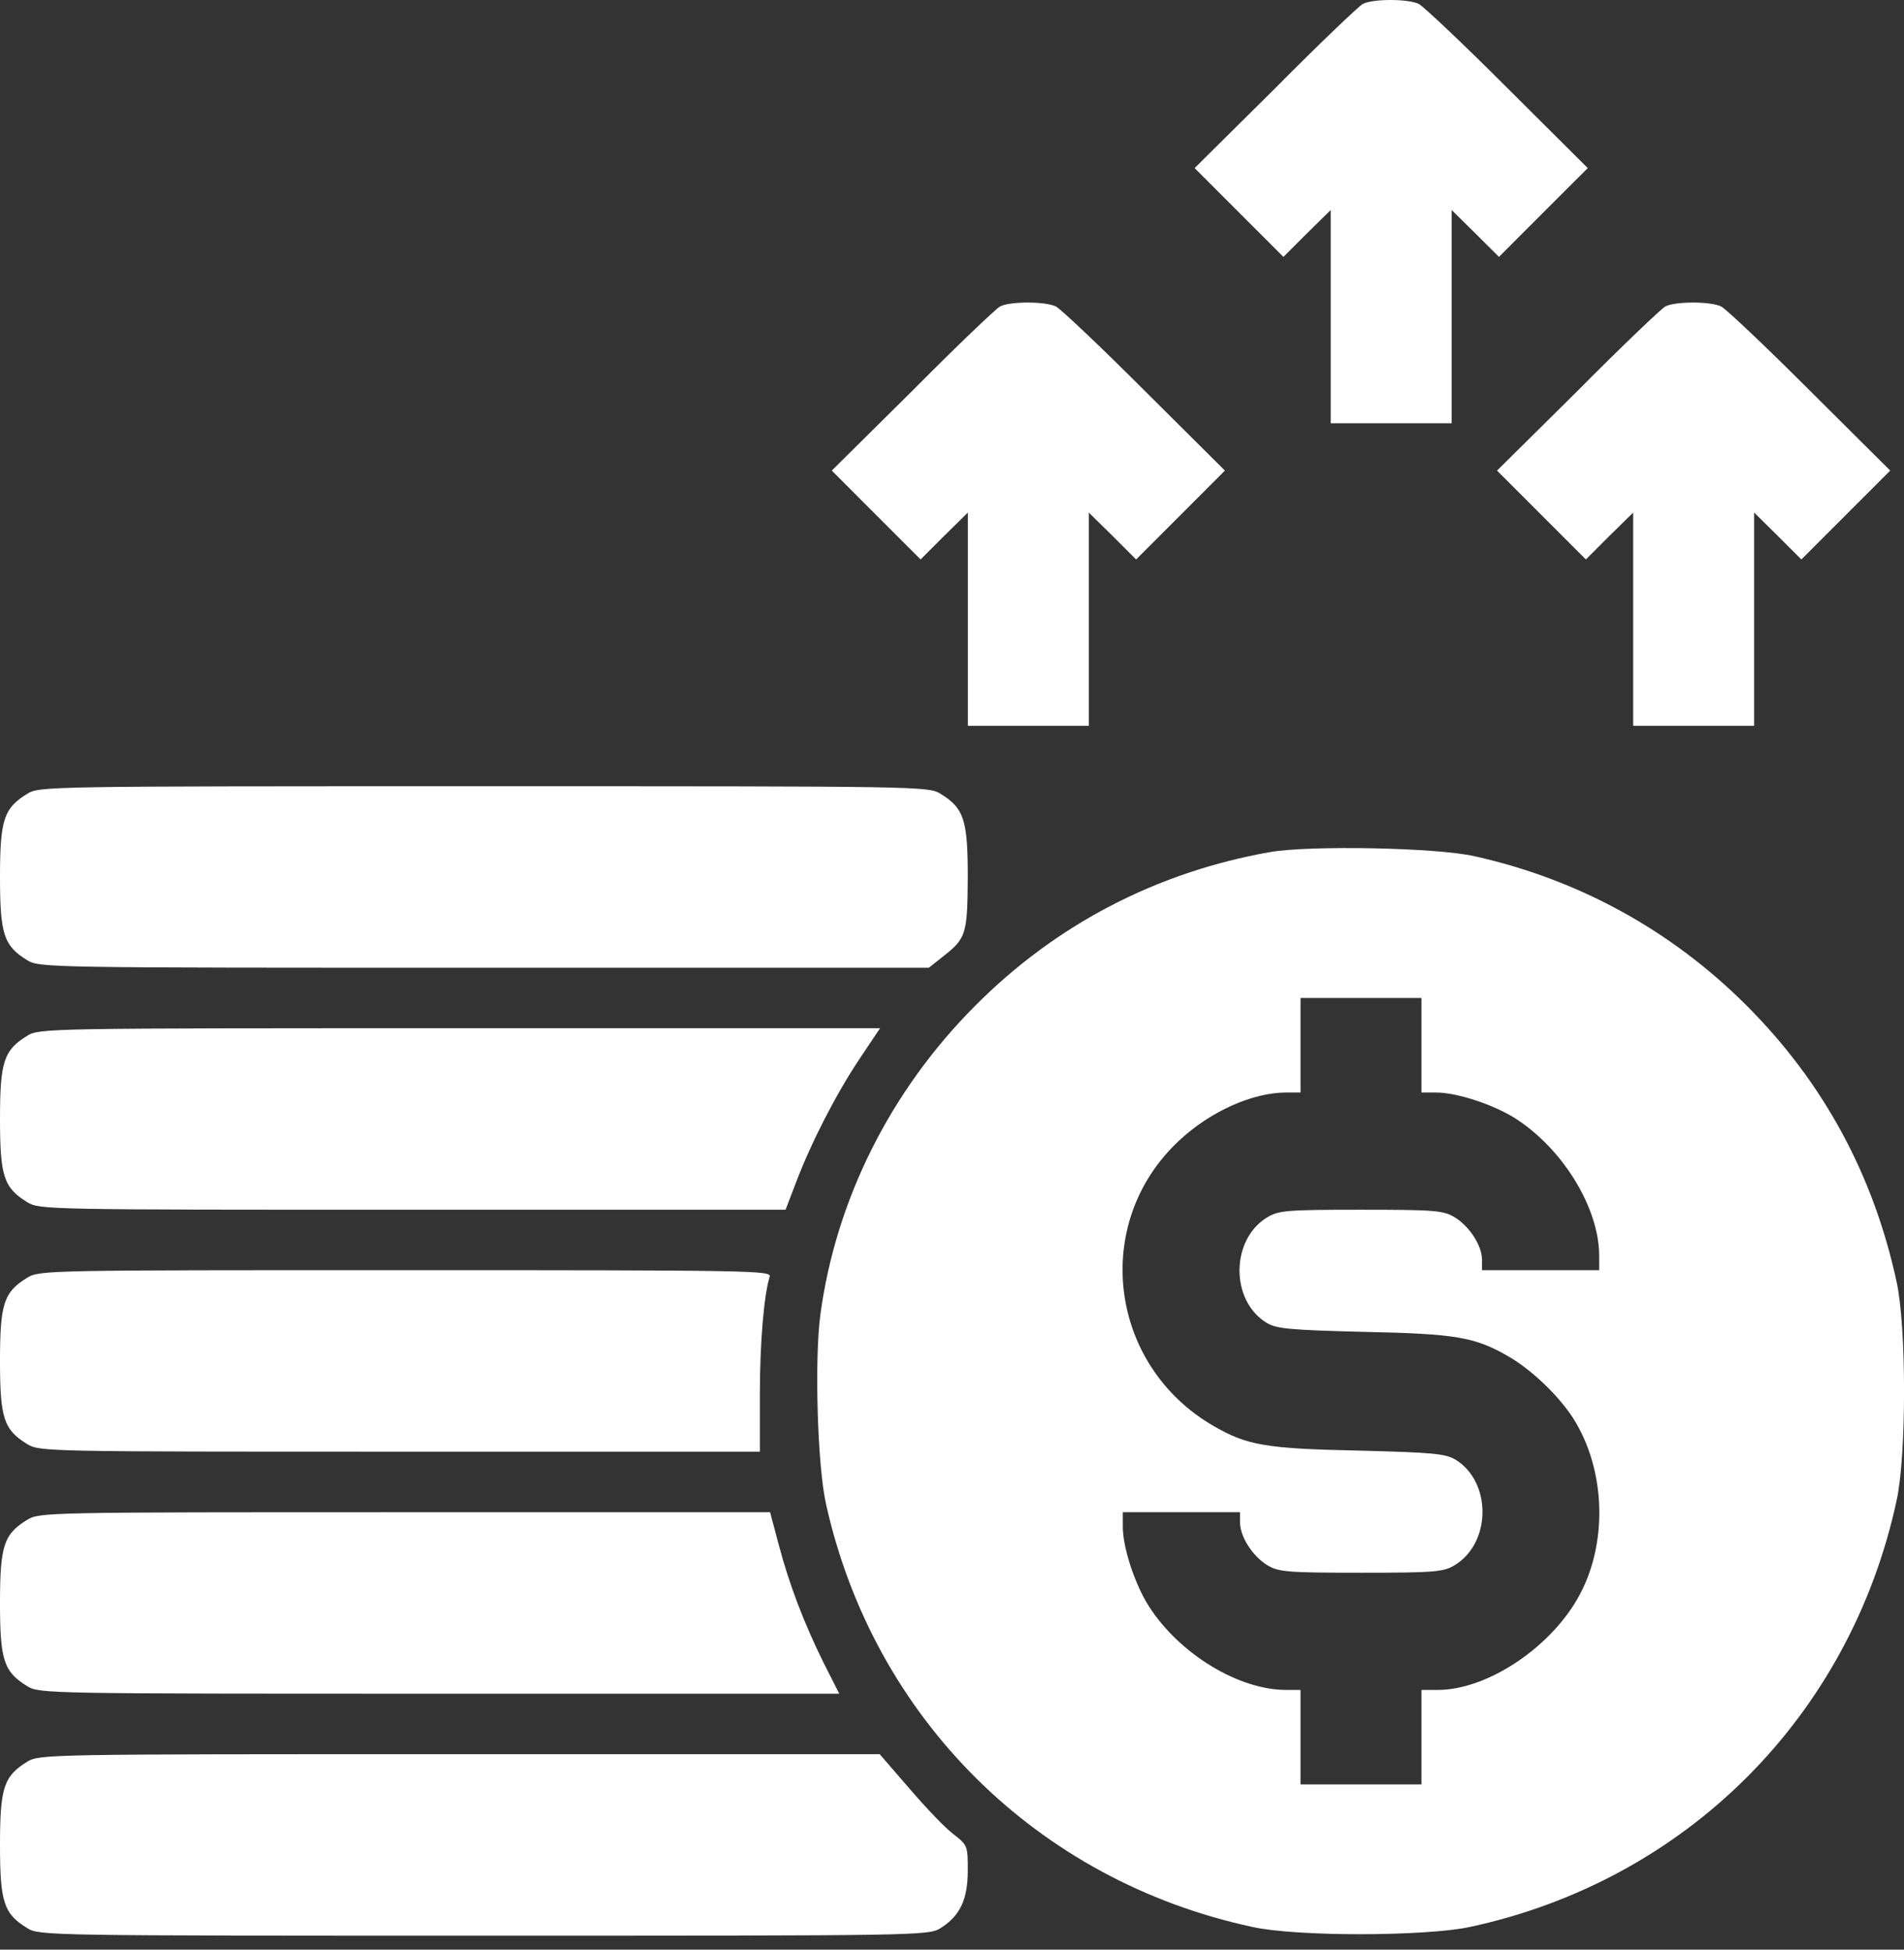 <svg width="42" height="43" viewBox="0 0 42 43" fill="none" xmlns="http://www.w3.org/2000/svg">
<rect x="0" y="0" width="42" height="43" fill="#333333" stroke="none"/>
<path d="M30.062 0.087C29.971 0.137 29.095 0.971 28.128 1.947L26.352 3.707L27.327 4.682L28.311 5.666L28.828 5.149L29.354 4.632V6.984V9.335H30.688H32.022V6.984V4.632L32.547 5.149L33.065 5.666L34.048 4.682L35.024 3.707L33.248 1.939C32.281 0.971 31.397 0.137 31.297 0.087C31.063 -0.029 30.279 -0.029 30.062 0.087Z" fill="white"/>
<path d="M22.058 6.76C21.967 6.81 21.091 7.644 20.124 8.62L18.348 10.379L19.323 11.355L20.307 12.339L20.824 11.822L21.35 11.305V13.657V16.008H22.684H24.018V13.657V11.305L24.544 11.822L25.061 12.339L26.045 11.355L27.02 10.379L25.244 8.612C24.277 7.644 23.393 6.81 23.293 6.76C23.059 6.644 22.275 6.644 22.058 6.76Z" fill="white"/>
<path d="M36.734 6.76C36.643 6.81 35.767 7.644 34.8 8.62L33.023 10.379L33.999 11.355L34.983 12.339L35.5 11.822L36.026 11.305V13.657V16.008H37.36H38.694V13.657V11.305L39.219 11.822L39.736 12.339L40.72 11.355L41.696 10.379L39.92 8.612C38.953 7.644 38.069 6.81 37.968 6.76C37.735 6.644 36.951 6.644 36.734 6.76Z" fill="white"/>
<path d="M0.6 17.508C0.083 17.825 0 18.084 0 19.343C0 20.602 0.083 20.861 0.6 21.177C0.867 21.344 1.042 21.344 10.682 21.344H20.489L20.814 21.086C21.315 20.694 21.34 20.594 21.348 19.343C21.348 18.084 21.265 17.825 20.748 17.508C20.481 17.341 20.306 17.341 10.674 17.341C1.042 17.341 0.867 17.341 0.6 17.508Z" fill="white"/>
<path d="M28.021 18.792C25.511 19.234 23.292 20.393 21.516 22.178C19.648 24.046 18.439 26.456 18.097 28.991C17.964 29.975 18.03 32.327 18.222 33.177C19.273 37.897 22.884 41.483 27.629 42.5C28.604 42.717 31.44 42.709 32.424 42.5C37.194 41.474 40.813 37.855 41.839 33.085C42.055 32.093 42.055 29.274 41.839 28.282C41.33 25.914 40.221 23.871 38.528 22.178C36.868 20.518 34.817 19.393 32.524 18.884C31.681 18.692 28.896 18.642 28.021 18.792ZM31.356 23.053V24.096H31.681C32.14 24.096 32.949 24.363 33.433 24.671C34.483 25.347 35.276 26.648 35.276 27.698V28.015H33.983H32.691V27.782C32.691 27.473 32.415 27.048 32.09 26.848C31.84 26.698 31.665 26.681 30.022 26.681C28.379 26.681 28.204 26.698 27.954 26.848C27.145 27.34 27.137 28.682 27.937 29.174C28.162 29.308 28.438 29.333 30.089 29.375C32.123 29.416 32.54 29.491 33.274 29.916C33.783 30.208 34.383 30.784 34.7 31.276C35.434 32.427 35.476 34.094 34.792 35.27C34.15 36.379 32.782 37.272 31.715 37.272H31.356V38.314V39.356H30.022H28.688V38.314V37.272H28.371C27.32 37.272 26.019 36.479 25.344 35.429C25.035 34.945 24.768 34.136 24.768 33.677V33.352H26.061H27.354V33.577C27.354 33.894 27.629 34.319 27.954 34.52C28.204 34.67 28.379 34.687 30.022 34.687C31.665 34.687 31.84 34.67 32.09 34.52C32.899 34.028 32.907 32.685 32.107 32.193C31.882 32.06 31.606 32.035 29.955 31.993C27.921 31.951 27.504 31.876 26.77 31.451C24.451 30.108 24.068 26.973 26.003 25.163C26.695 24.513 27.629 24.096 28.371 24.096H28.688V23.053V22.011H30.022H31.356V23.053Z" fill="white"/>
<path d="M0.6 22.845C0.083 23.162 0 23.42 0 24.679C0 25.939 0.083 26.197 0.6 26.514C0.867 26.681 1.042 26.681 9.106 26.681H17.329L17.562 26.072C17.896 25.196 18.438 24.137 18.955 23.362L19.413 22.678H10.14C1.042 22.678 0.867 22.678 0.6 22.845Z" fill="white"/>
<path d="M0.6 28.181C0.083 28.498 0 28.756 0 30.016C0 31.275 0.083 31.533 0.6 31.85C0.867 32.017 1.042 32.017 8.823 32.017H16.762V30.741C16.762 29.607 16.853 28.565 16.978 28.156C17.02 28.023 16.603 28.014 8.948 28.014C1.042 28.014 0.867 28.014 0.6 28.181Z" fill="white"/>
<path d="M0.6 33.52C0.083 33.836 0 34.095 0 35.354C0 36.613 0.083 36.872 0.6 37.189C0.867 37.355 1.042 37.355 9.698 37.355H18.513L18.171 36.68C17.737 35.804 17.412 34.954 17.178 34.07L16.987 33.353H8.931C1.042 33.353 0.867 33.353 0.6 33.52Z" fill="white"/>
<path d="M0.6 38.856C0.083 39.173 0 39.431 0 40.691C0 41.95 0.083 42.208 0.6 42.525C0.867 42.692 1.042 42.692 10.674 42.692C20.306 42.692 20.481 42.692 20.748 42.525C21.173 42.258 21.348 41.9 21.348 41.258C21.348 40.707 21.348 40.699 21.015 40.44C20.831 40.299 20.397 39.84 20.047 39.431L19.405 38.689H10.14C1.042 38.689 0.867 38.689 0.6 38.856Z" fill="white"/>
</svg>
